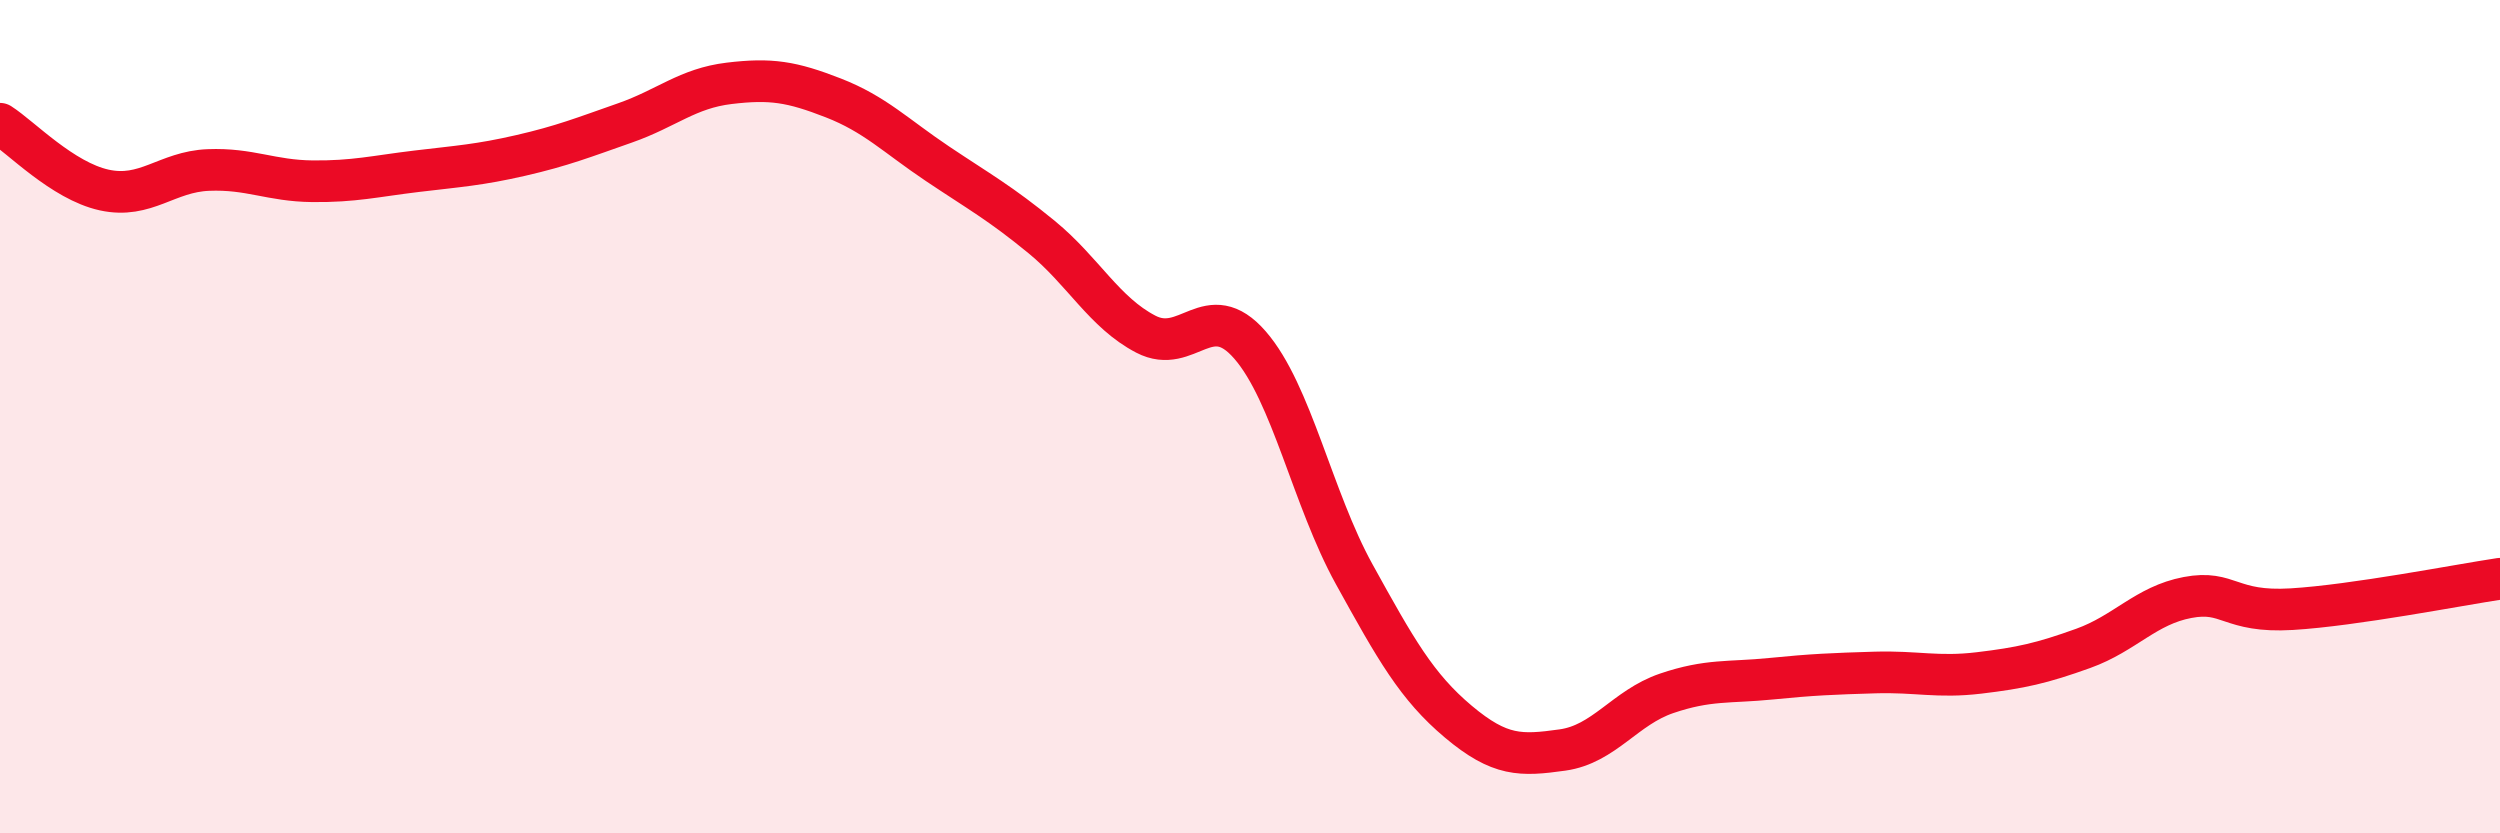 
    <svg width="60" height="20" viewBox="0 0 60 20" xmlns="http://www.w3.org/2000/svg">
      <path
        d="M 0,2.97 C 0.5,3.29 1.5,4.34 2.5,4.56 C 3.5,4.78 4,4.12 5,4.08 C 6,4.04 6.5,4.34 7.5,4.35 C 8.5,4.36 9,4.23 10,4.11 C 11,3.99 11.5,3.96 12.5,3.73 C 13.5,3.5 14,3.3 15,2.95 C 16,2.6 16.5,2.12 17.5,2 C 18.5,1.88 19,1.96 20,2.35 C 21,2.74 21.5,3.26 22.5,3.93 C 23.5,4.6 24,4.87 25,5.69 C 26,6.51 26.5,7.5 27.5,8.02 C 28.5,8.54 29,7.13 30,8.28 C 31,9.43 31.5,11.97 32.5,13.78 C 33.5,15.59 34,16.48 35,17.32 C 36,18.16 36.5,18.14 37.5,18 C 38.5,17.86 39,16.98 40,16.64 C 41,16.3 41.5,16.39 42.5,16.29 C 43.5,16.19 44,16.17 45,16.14 C 46,16.11 46.5,16.27 47.5,16.15 C 48.5,16.03 49,15.92 50,15.56 C 51,15.2 51.5,14.53 52.5,14.34 C 53.5,14.15 53.5,14.71 55,14.62 C 56.5,14.53 59,14.04 60,13.89L60 20L0 20Z"
        fill="#EB0A25"
        opacity="0.1"
        stroke-linecap="round"
        stroke-linejoin="round"
      />
      <path
        d="M 0,2.97 C 0.5,3.29 1.5,4.34 2.5,4.56 C 3.5,4.78 4,4.12 5,4.08 C 6,4.04 6.5,4.34 7.5,4.35 C 8.5,4.36 9,4.23 10,4.11 C 11,3.99 11.5,3.96 12.5,3.73 C 13.5,3.5 14,3.3 15,2.95 C 16,2.6 16.5,2.12 17.5,2 C 18.5,1.88 19,1.96 20,2.35 C 21,2.74 21.5,3.26 22.5,3.93 C 23.5,4.6 24,4.87 25,5.69 C 26,6.51 26.5,7.5 27.5,8.02 C 28.5,8.54 29,7.13 30,8.28 C 31,9.43 31.5,11.97 32.5,13.78 C 33.5,15.59 34,16.48 35,17.32 C 36,18.16 36.5,18.14 37.5,18 C 38.5,17.86 39,16.98 40,16.64 C 41,16.3 41.5,16.39 42.5,16.29 C 43.5,16.19 44,16.17 45,16.14 C 46,16.11 46.5,16.27 47.5,16.15 C 48.5,16.03 49,15.92 50,15.56 C 51,15.2 51.5,14.53 52.5,14.34 C 53.5,14.15 53.5,14.71 55,14.62 C 56.5,14.53 59,14.04 60,13.89"
        stroke="#EB0A25"
        stroke-width="1"
        fill="none"
        stroke-linecap="round"
        stroke-linejoin="round"
      />
    </svg>
  